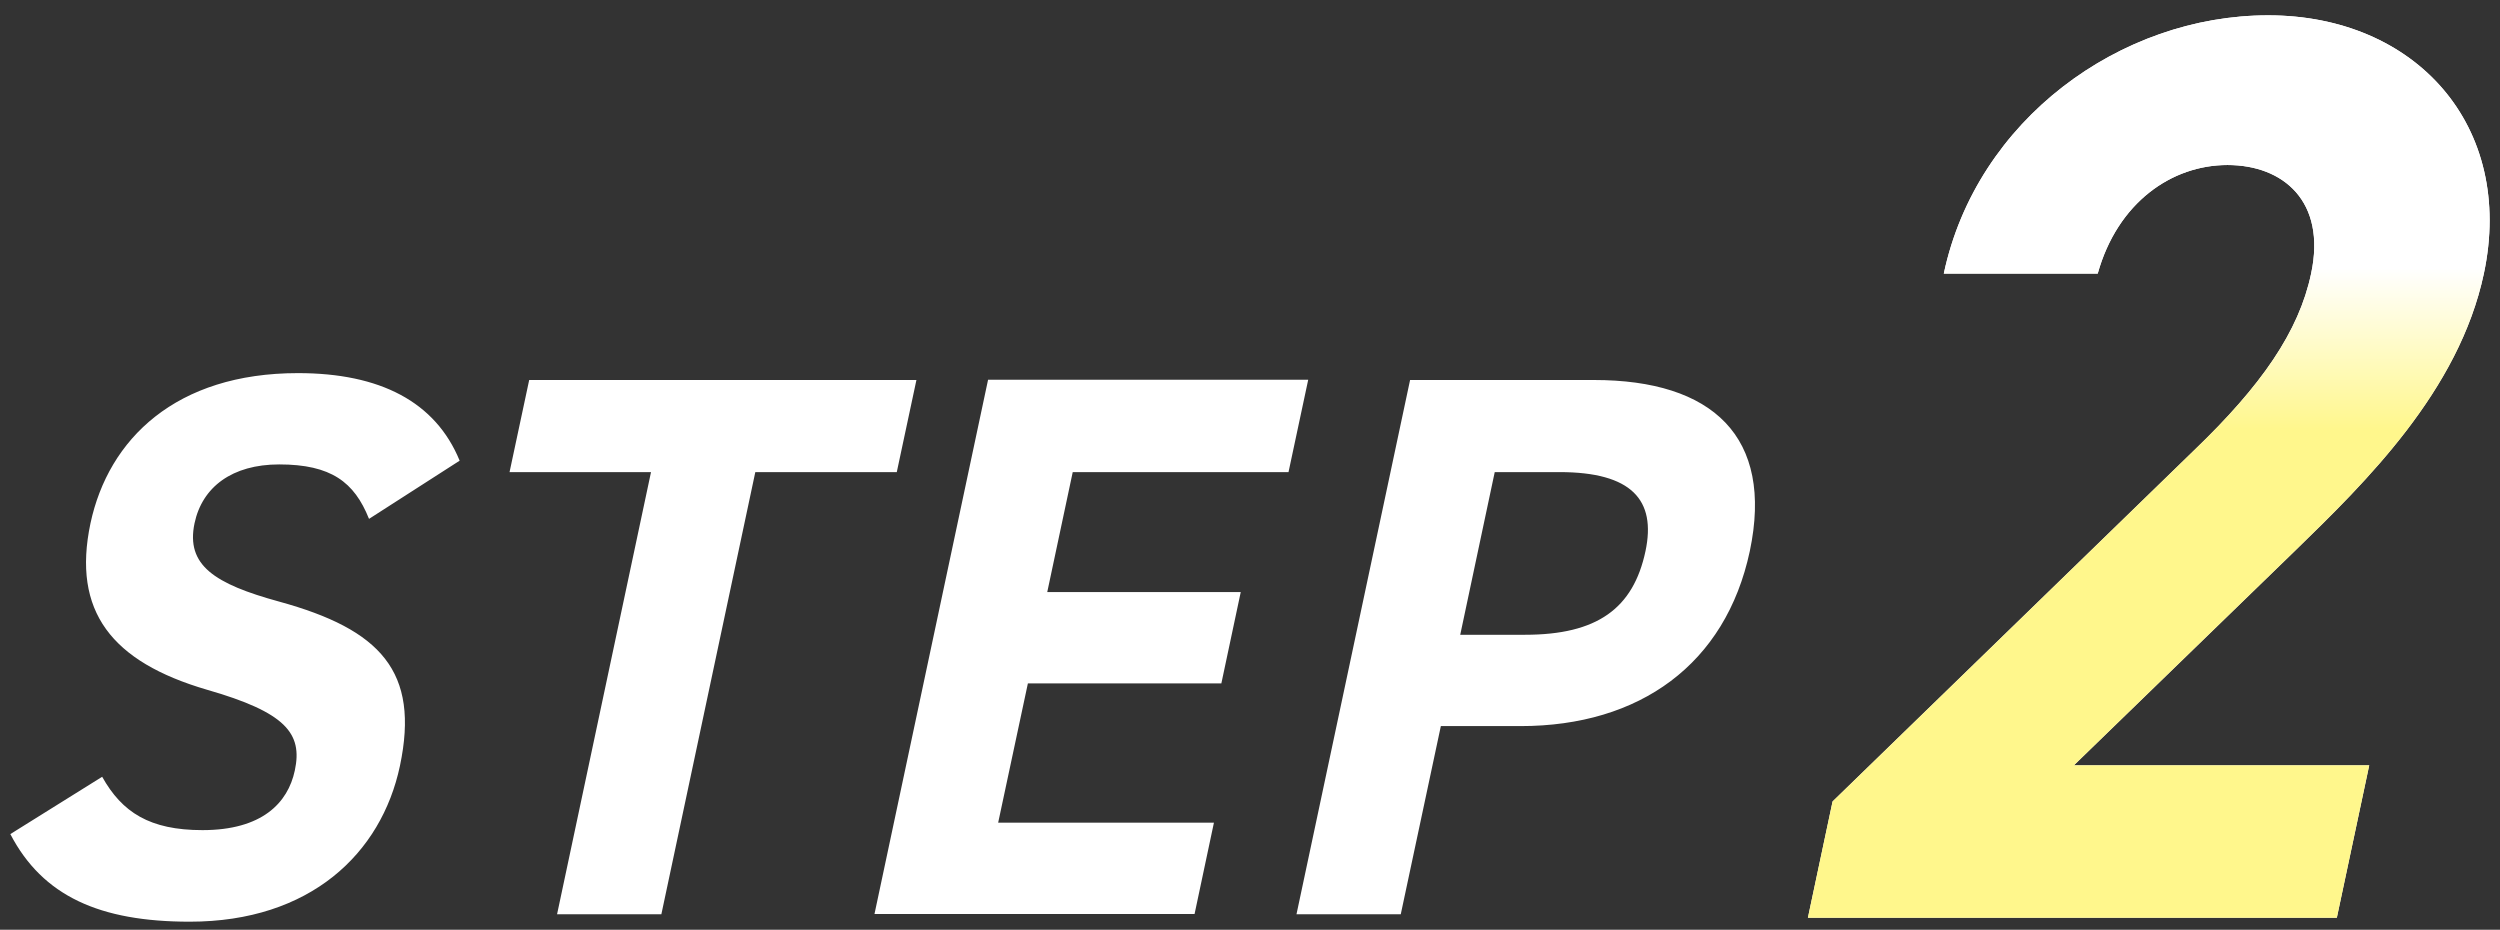 <svg width="121" height="45" fill="none" xmlns="http://www.w3.org/2000/svg"><rect width="100%" height="100%" fill="#333333" stroke="none"/><path d="M17.854 25.098c-.706-1.76-1.824-2.62-4.341-2.62-2.274 0-3.726 1.09-4.098 2.85-.424 2.03.963 2.93 4.098 3.79 4.906 1.349 6.808 3.379 5.844 7.952-.899 4.239-4.342 7.54-10.173 7.54-4.355 0-7.117-1.233-8.684-4.24l4.445-2.774c.963 1.722 2.299 2.582 4.855 2.582 2.877 0 4.136-1.31 4.47-2.89.386-1.798-.45-2.813-4.252-3.905-4.611-1.349-6.538-3.79-5.639-8.054.874-4.085 4.137-7.27 10.046-7.27 3.969 0 6.653 1.386 7.822 4.238l-4.38 2.813-.013-.012zm26.501-6.706l-.951 4.458h-6.847l-4.547 21.4h-5.048l4.547-21.4h-6.847l.951-4.458h18.742zm18.96 0l-.951 4.458H51.92l-1.233 5.806h9.365l-.938 4.419H49.75l-1.439 6.743h10.443l-.937 4.42H42.325l5.498-25.859h15.492v.013zm6.422 16.751l-1.94 9.107H62.75l5.498-25.858h8.902c5.73 0 8.71 2.736 7.54 8.286-1.168 5.472-5.33 8.465-11.098 8.465h-3.854zm4.072-4.42c3.494 0 5.241-1.27 5.832-4.045.527-2.48-.668-3.828-4.162-3.828h-3.134l-1.67 7.874h3.134zm39.295 13.694H87.503l1.194-5.626 17.496-16.995c3.25-3.121 5.074-5.742 5.665-8.555.745-3.494-1.349-5.254-4.047-5.254-2.697 0-5.318 1.812-6.281 5.254h-7.45C95.66 5.804 102.621.742 109.776.742c7.155 0 11.959 5.37 10.443 12.5-1.207 5.69-5.755 10.121-9.095 13.371l-10.751 10.43h14.297l-1.567 7.374z" fill="#fff"/><path d="M113.104 44.417H87.503l1.194-5.626 17.496-16.995c3.25-3.121 5.074-5.742 5.665-8.555.745-3.494-1.349-5.254-4.047-5.254-2.697 0-5.318 1.812-6.281 5.254h-7.45C95.66 5.804 102.621.742 109.776.742c7.155 0 11.959 5.37 10.443 12.5-1.207 5.69-5.755 10.121-9.095 13.371l-10.751 10.43h14.297l-1.567 7.374z" fill="url(#paint0_linear_4101_1742)"/><defs><linearGradient id="paint0_linear_4101_1742" x1="104.009" y1=".742" x2="104.009" y2="44.417" gradientUnits="userSpaceOnUse"><stop offset=".28" stop-color="#fff"/><stop offset=".46" stop-color="#FFF78C"/></linearGradient></defs></svg>